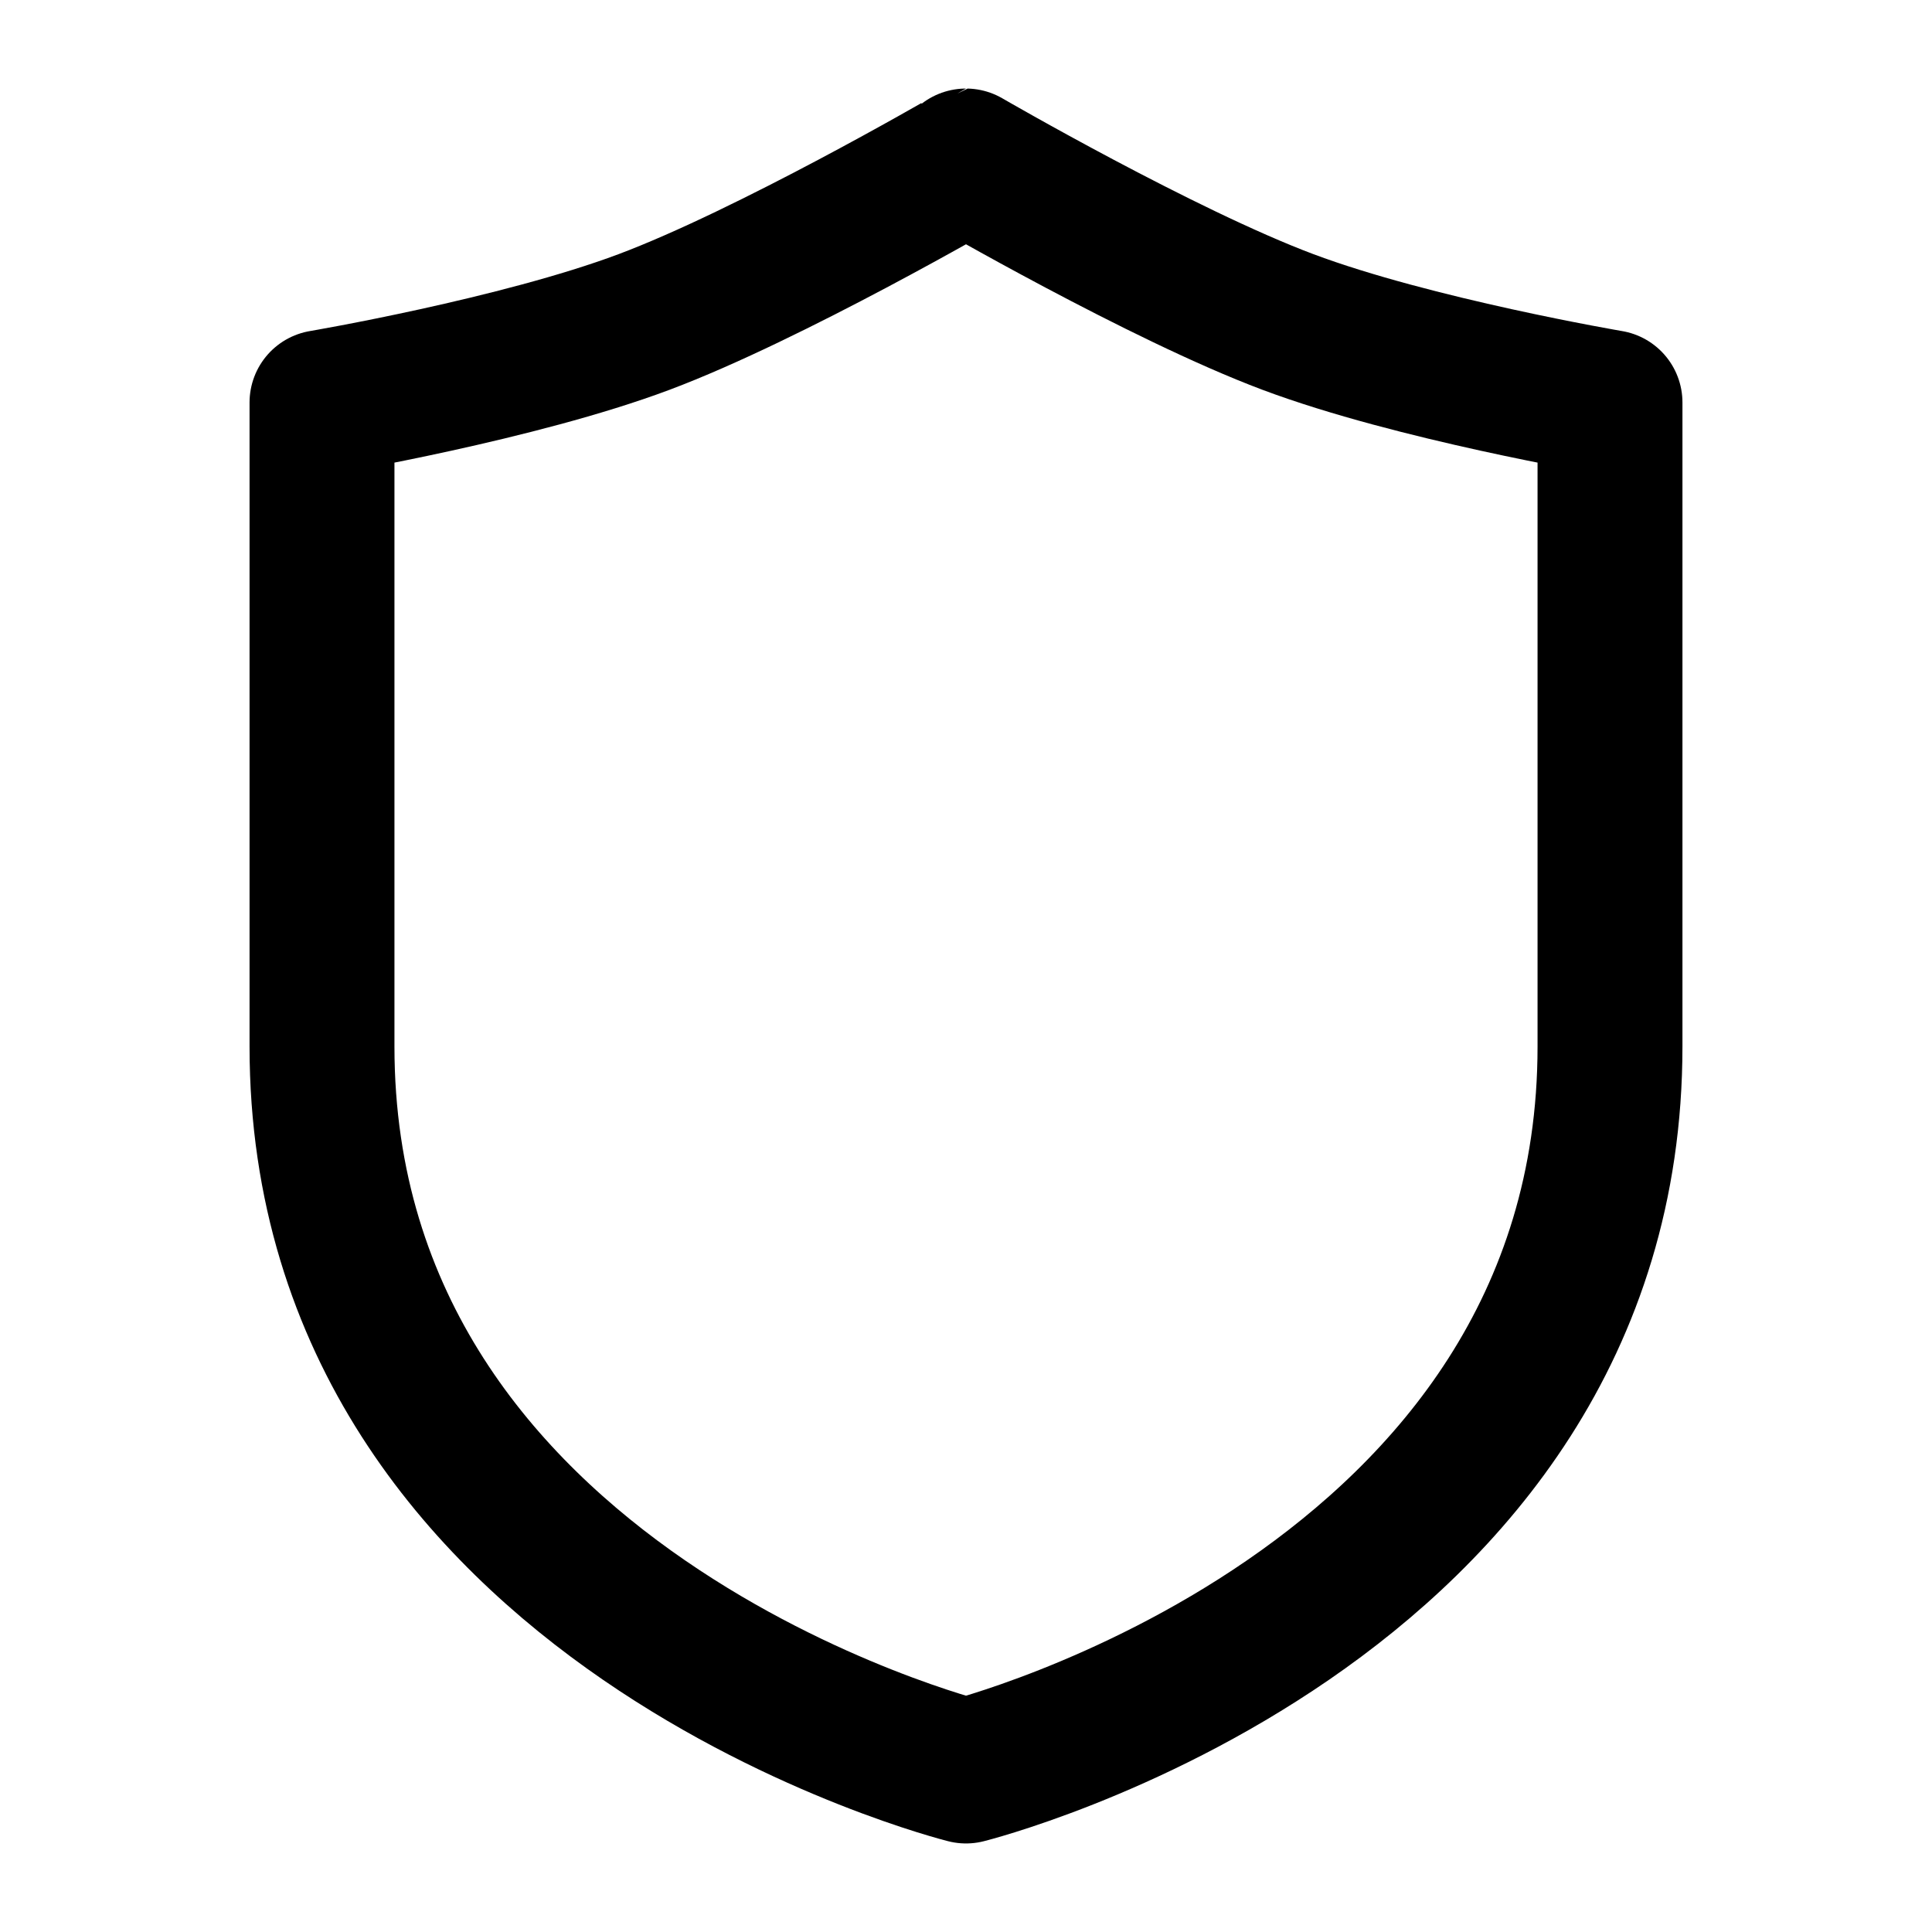 <svg xmlns="http://www.w3.org/2000/svg" width="24" height="24" fill="none" stroke="currentColor" stroke-linecap="round" stroke-linejoin="round" stroke-width="1.8" data-attribution="cc0-icons" viewBox="0 0 24 24">
  <path d="M12 22s8-2 8-9V5s-2.438-.414-4-1c-1.562-.586-4-2-4-2S9.562 3.414 8 4c-1.562.586-4 1-4 1v8c0 7 8 9 8 9Z"/>
</svg>
